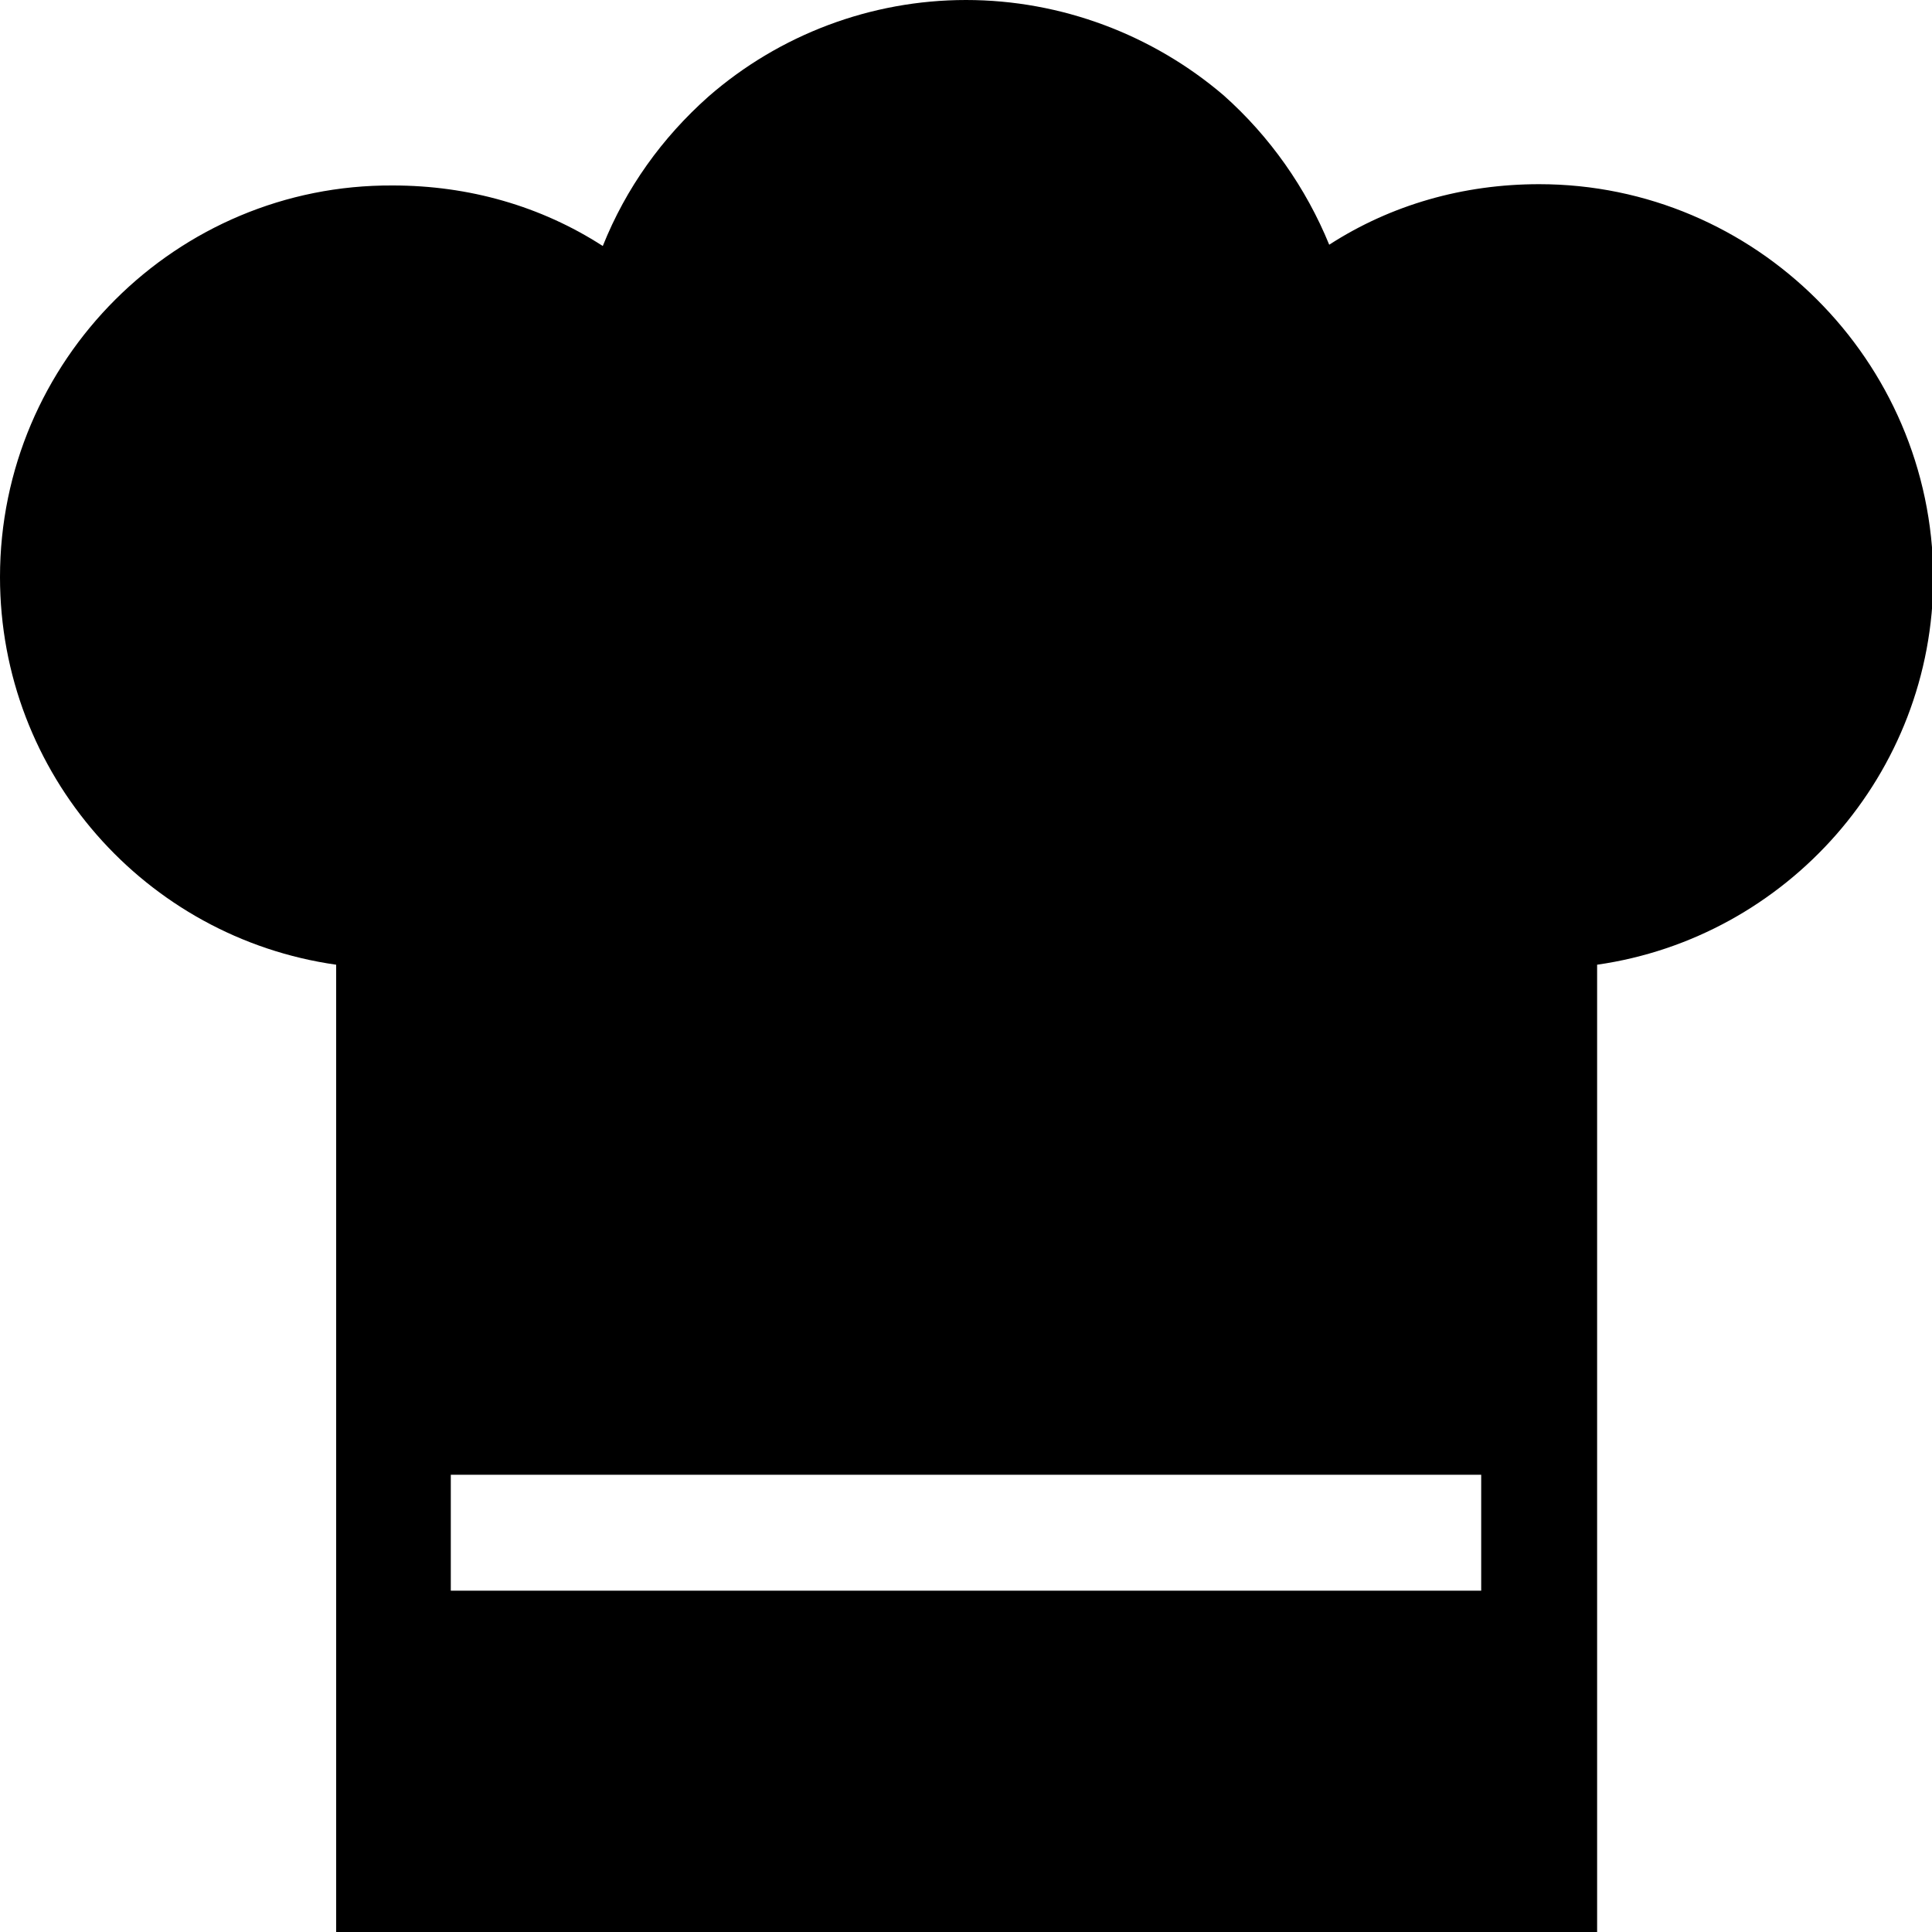 <?xml version="1.0" encoding="utf-8"?>
<!-- Generator: Adobe Illustrator 22.0.1, SVG Export Plug-In . SVG Version: 6.00 Build 0)  -->
<svg version="1.1" id="Ebene_1" xmlns="http://www.w3.org/2000/svg" xmlns:xlink="http://www.w3.org/1999/xlink" x="0px" y="0px"
	 viewBox="0 0 150 150" style="enable-background:new 0 0 150 150;" xml:space="preserve">
<path fill="#000" d="M119.5,14.3c-5.9,0-11.5,1.6-16.3,4.7c-1.8-4.4-4.6-8.4-8.2-11.6C89.5,2.7,82.4,0,75,0c-7.4,0-14.5,2.7-20,7.5
	c-3.6,3.2-6.4,7.1-8.2,11.6c-4.8-3.1-10.4-4.7-16.3-4.7C13.7,14.3,0,28,0,44.8c0,15.3,11.3,28,26.1,30.1V150h97.9V74.9
	c14.7-2.1,26.1-14.8,26.1-30.1C150,28,136.3,14.3,119.5,14.3z M115,123.5H35v-9h80V123.5z"/>
</svg>
